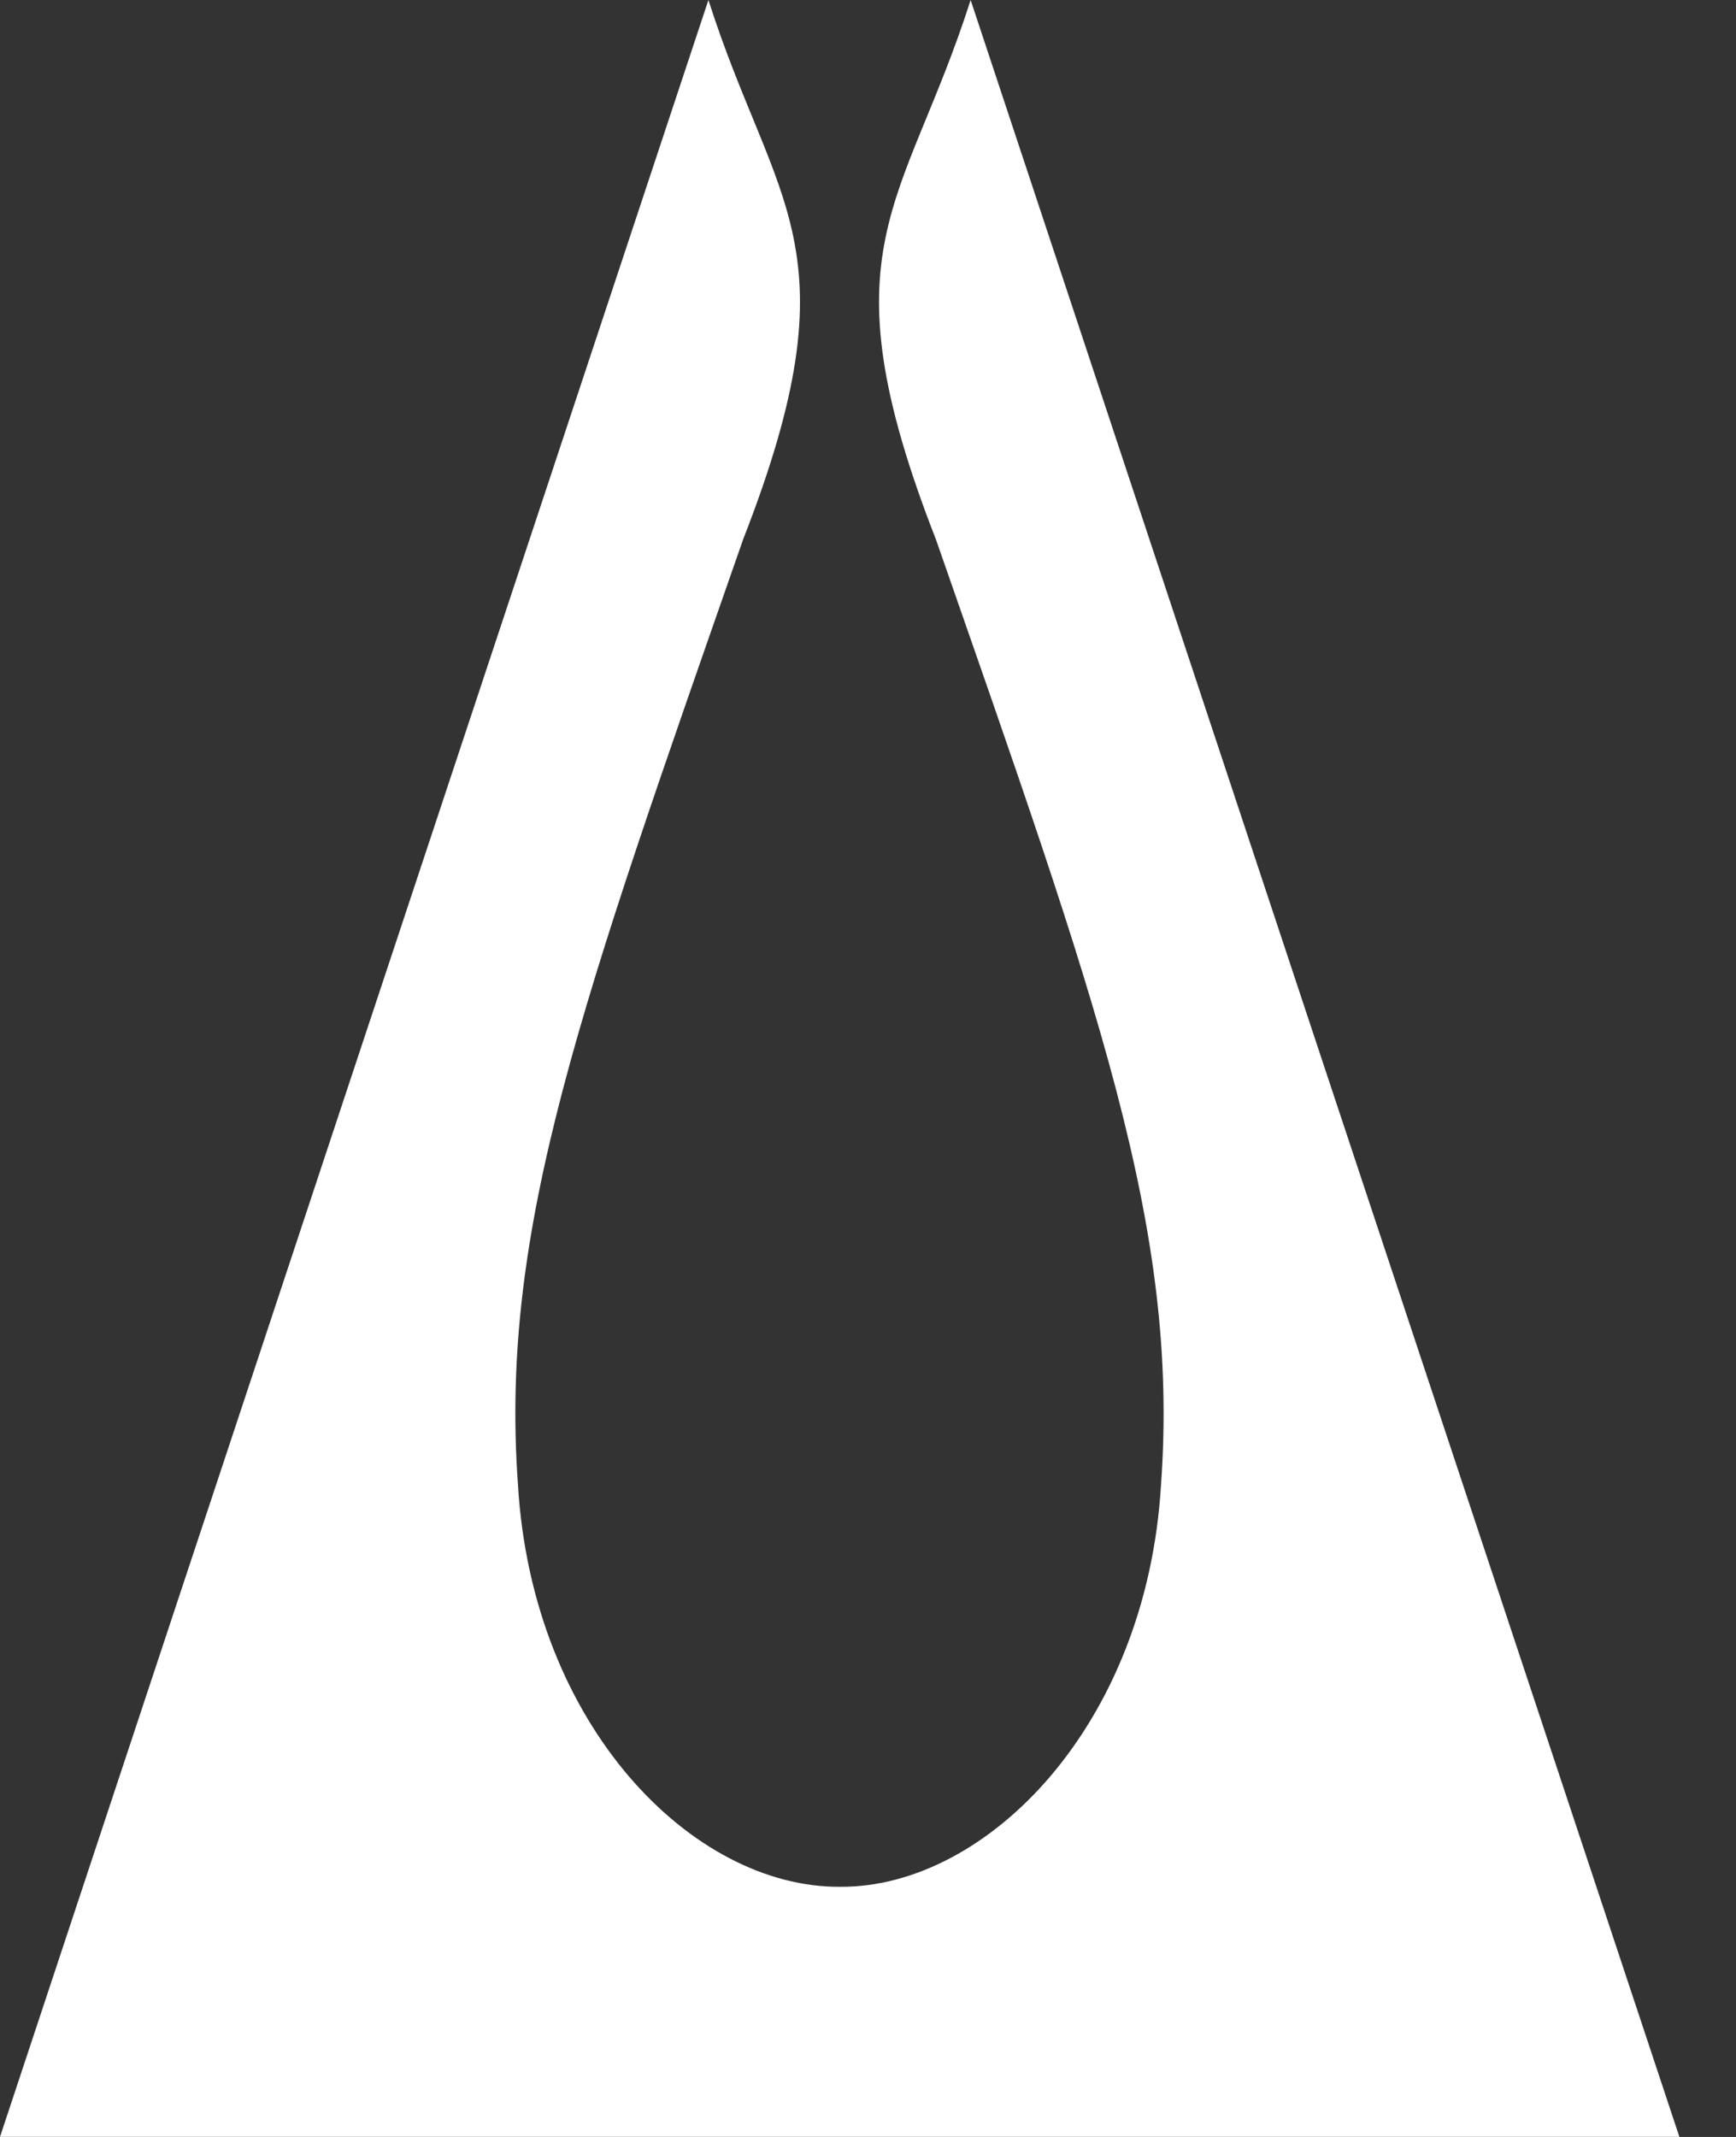 <svg width="26" height="32" viewBox="0 0 26 32" fill="none" xmlns="http://www.w3.org/2000/svg">
<rect x="0" y="0" width="26" height="32" fill="#333333" stroke="none"/>
<path fill-rule="evenodd" clip-rule="evenodd" d="M0 31.999C3.536 21.327 7.073 10.661 10.61 0C11.604 3.113 12.842 3.695 11.131 8.074C8.7 15.04 7.481 18.38 7.757 22.226C7.97 25.855 10.382 28.27 12.582 28.254C14.765 28.27 17.177 25.855 17.389 22.226C17.664 18.38 16.444 15.04 14.016 8.074C12.304 3.695 13.543 3.113 14.537 0C18.074 10.672 21.612 21.338 25.152 31.999H0Z" fill="white"/>
</svg>
